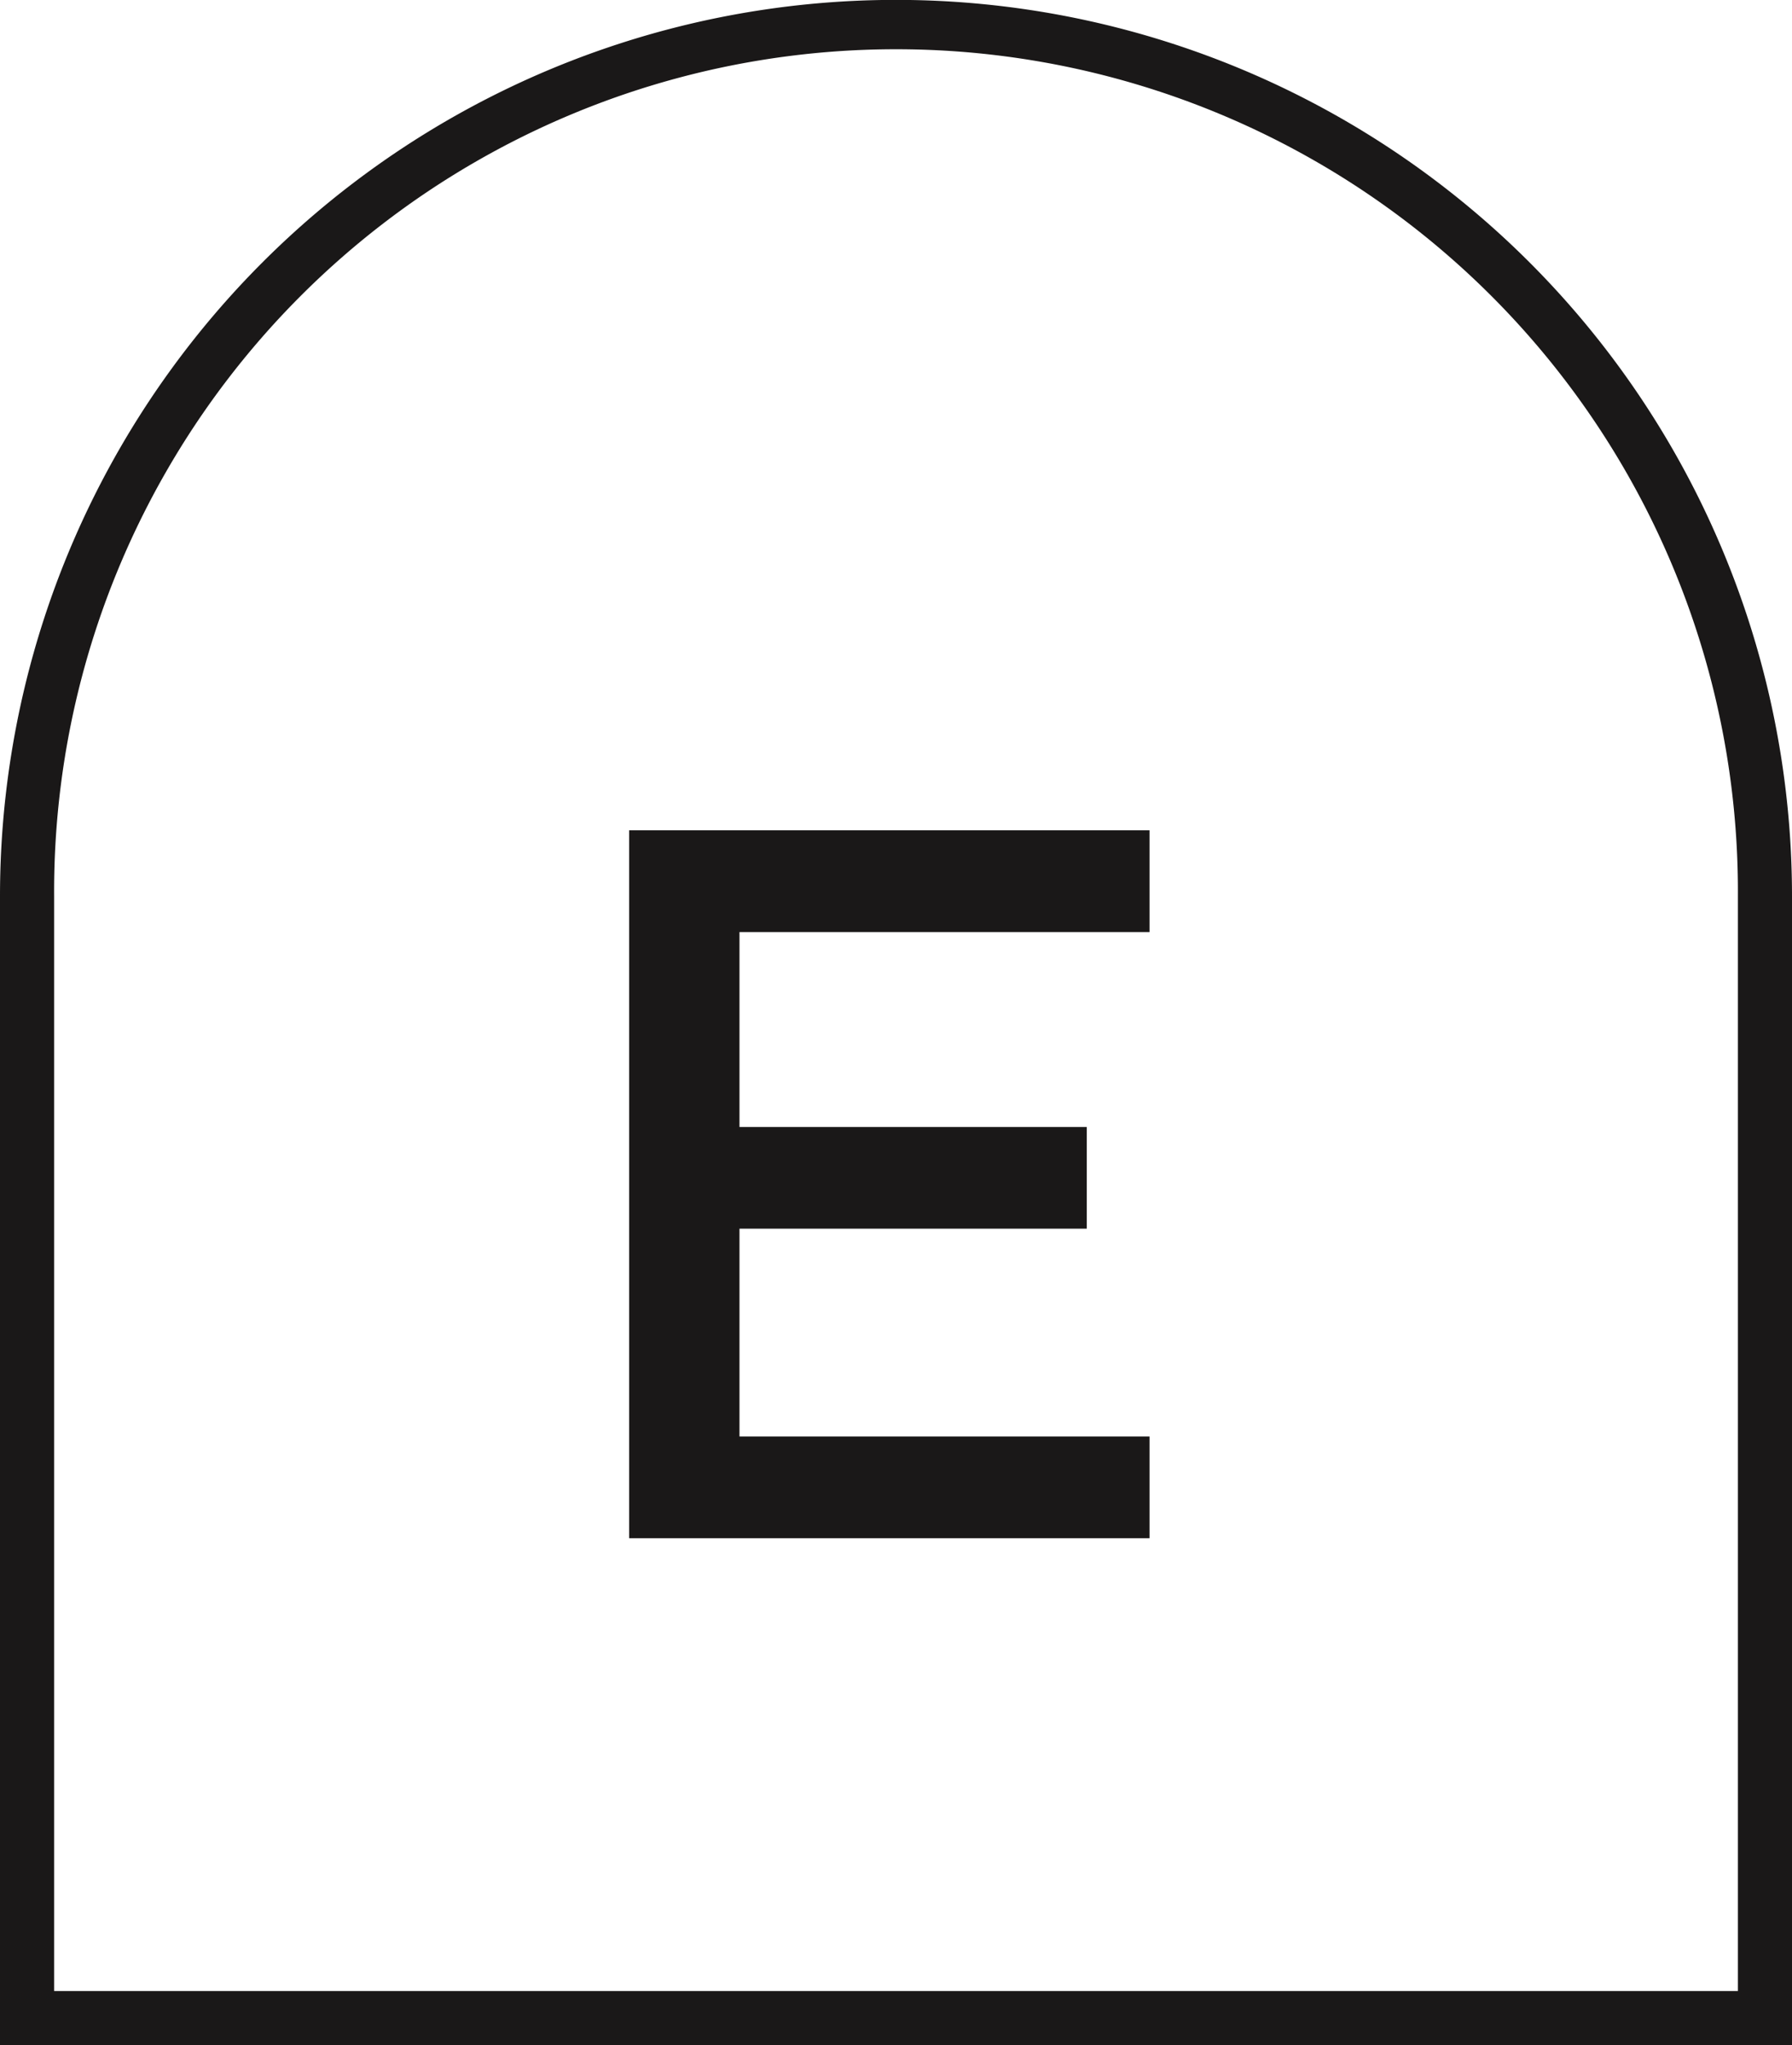 <svg id="Group_72" data-name="Group 72" xmlns="http://www.w3.org/2000/svg" xmlns:xlink="http://www.w3.org/1999/xlink" width="66.21" height="75.538" viewBox="0 0 66.21 75.538">
  <defs>
    <clipPath id="clip-path">
      <rect id="Rectangle_62" data-name="Rectangle 62" width="66.21" height="75.538" fill="none"/>
    </clipPath>
  </defs>
  <g id="Group_71" data-name="Group 71" clip-path="url(#clip-path)">
    <path id="Path_36" data-name="Path 36" d="M23.245,30.666H42.473v3.758H27.322v7.2H40.154v3.757H27.322v7.675H42.473v3.758H23.245ZM66.21,75.537H0V33.1a33.1,33.1,0,1,1,66.21,0ZM2,73.538H64.211V33.1A31.106,31.106,0,1,0,2,33.1Z" transform="translate(0 0.001)" fill="#1a1818"/>
  </g>
</svg>
